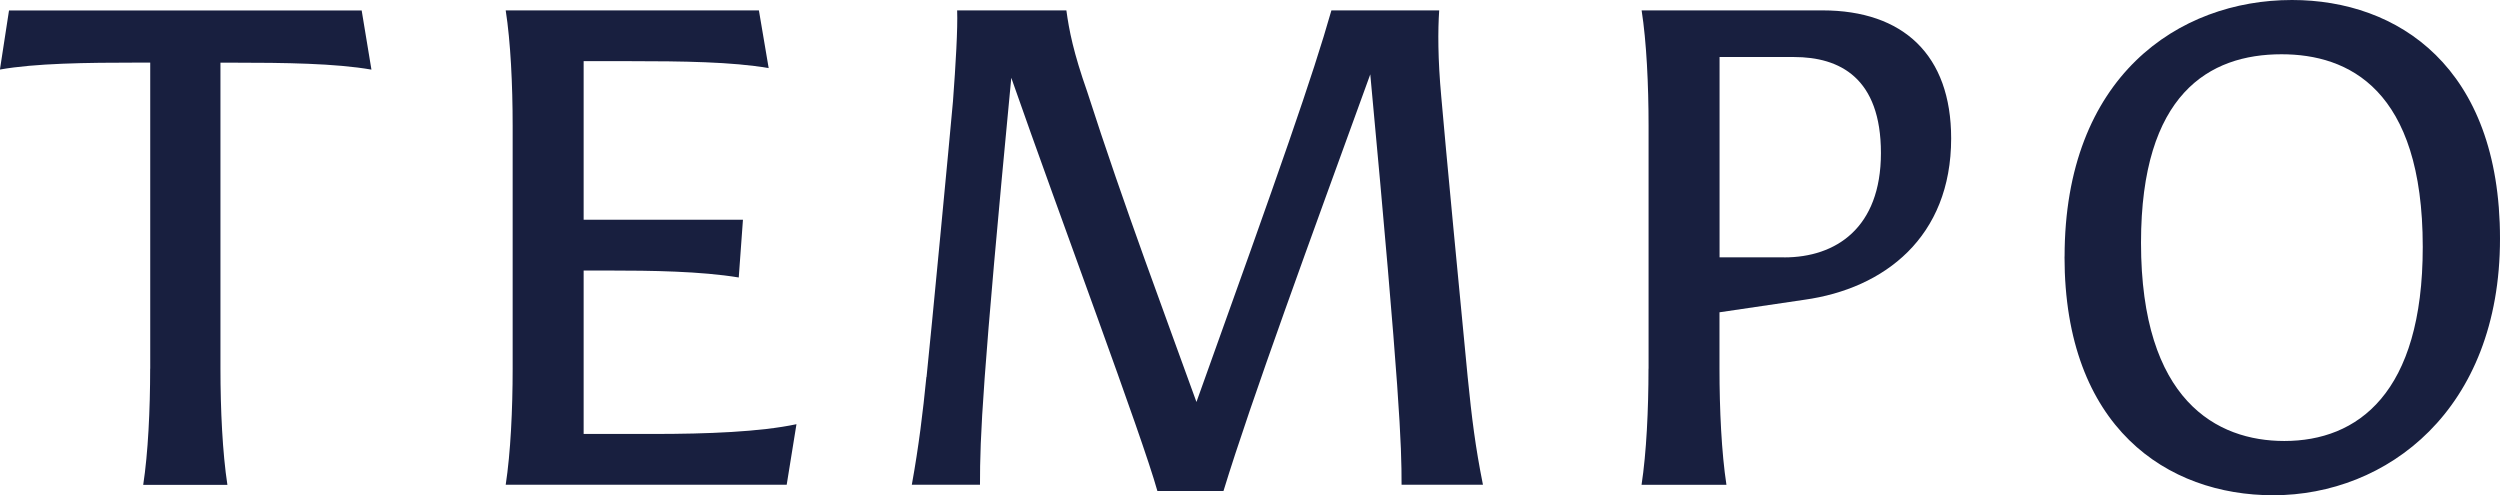 <?xml version="1.0" encoding="UTF-8"?>
<svg id="Layer_1" data-name="Layer 1" xmlns="http://www.w3.org/2000/svg" viewBox="0 0 363.45 72">
  <defs>
    <style>
      .cls-1 {
        fill: #181f3f;
      }
    </style>
  </defs>
  <path class="cls-1" d="M21.84,53.6V9.1h-1.52c-7.99,0-15.17.1-20.33,1.01L1.31,1.52h51.27l1.42,8.6c-5.26-.91-12.44-1.01-20.43-1.01h-1.52v44.49c0,5.97.3,12.24,1.01,16.89h-12.24c.71-4.65,1.01-10.92,1.01-16.89Z"/>
  <path class="cls-1" d="M74.53,53.6V18.3c0-5.97-.3-12.24-1.01-16.79h36.81l1.42,8.39c-5.26-.91-12.44-1.01-20.43-1.01h-6.47v23.06h23.16l-.61,8.39c-5.56-.91-12.64-1.01-19.01-1.01h-3.54v23.76h10.11c7.89,0,15.57-.3,20.83-1.42l-1.42,8.8h-40.85c.71-4.65,1.01-10.92,1.01-16.89Z"/>
  <path class="cls-1" d="M134.7,54.81c.61-5.76,3.44-35.49,3.84-40.05.4-5.36.71-10.62.61-13.25h15.88c.4,2.93,1.01,6.07,3.03,11.83,5.26,16.38,11.73,33.57,15.88,45.1,12.34-34.38,16.89-47.33,19.62-56.93h15.67c-.2,2.93-.2,7.08.3,12.54.51,6.07,2.93,31.45,3.84,40.75.61,6.07,1.11,10.11,2.22,15.67h-11.83c0-5.87-.2-12.94-4.55-59.66-8.7,23.97-17.29,47.33-21.34,60.57h-9.61c-2.22-7.99-14.06-39.54-21.24-60.07-4.25,44.49-4.55,52.08-4.55,59.16h-9.91c1.01-5.56,1.62-10.62,2.12-15.67Z"/>
  <path class="cls-1" d="M239.67,53.6V18.3c0-5.97-.3-12.24-1.01-16.79h26.29c11.73,0,18.71,6.47,18.71,18.61,0,14.36-9.71,21.84-21.34,23.46l-12.34,1.82v8.19c0,5.97.3,12.24,1.01,16.89h-12.34c.71-4.65,1.01-10.92,1.01-16.89ZM259.39,37.42c7.48,0,14.06-4.25,14.06-15.17s-5.97-13.96-12.64-13.96h-10.82v29.12h9.4Z"/>
  <path class="cls-1" d="M300.15,37.31C300.15,11.12,316.73,0,333.21,0c15.37,0,30.24,9.71,30.24,34.69s-16.48,37.31-32.97,37.31c-15.37,0-30.34-9.81-30.34-34.69ZM332.1,64.11c10.62,0,20.12-6.88,20.12-28.21,0-22.96-10.82-28.01-20.53-28.01-10.52,0-20.43,5.76-20.43,27.4,0,22.95,11.02,28.82,20.83,28.82Z"/>
</svg>